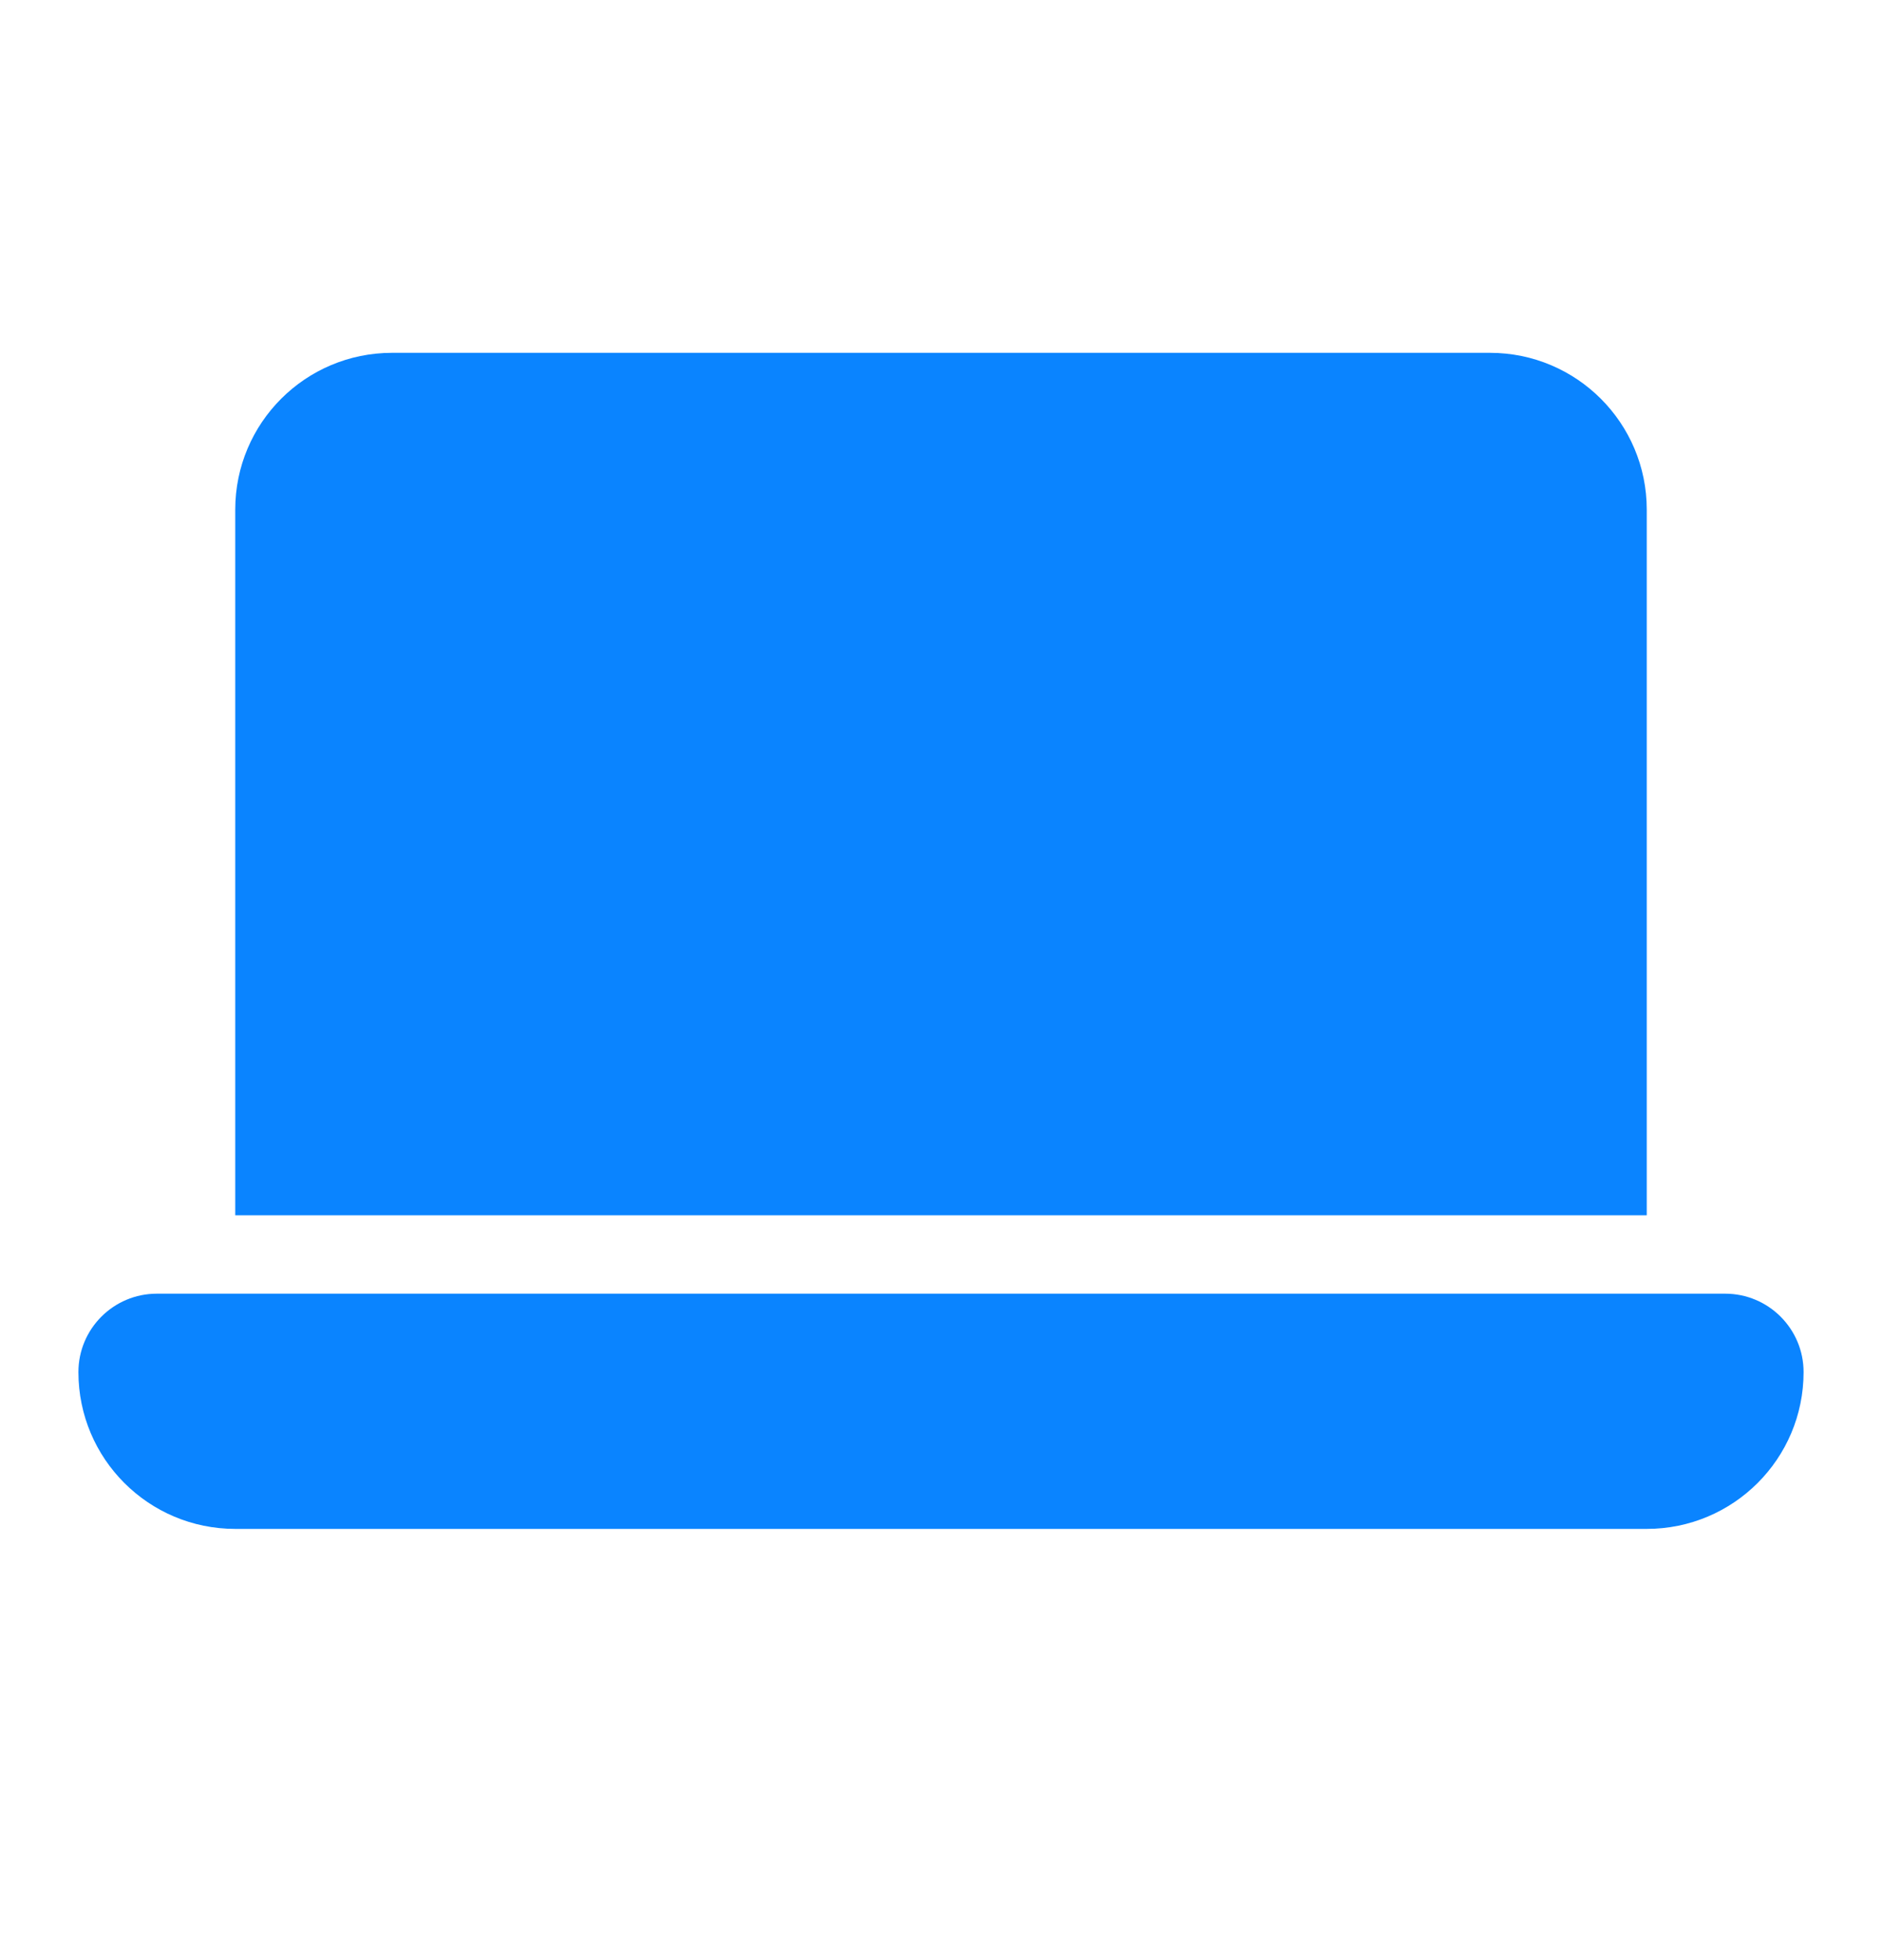 <?xml version="1.0" encoding="UTF-8"?> <svg xmlns="http://www.w3.org/2000/svg" width="24" height="25" viewBox="0 0 24 25" fill="none"><path d="M3 6.5C3 5.395 3.895 4.5 5 4.5H19C20.105 4.5 21 5.395 21 6.5V15.5H3V6.5Z" fill="#0A84FF"></path><path d="M1 17.5C1 16.948 1.448 16.5 2 16.5H22C22.552 16.5 23 16.948 23 17.5C23 18.605 22.105 19.5 21 19.5H3C1.895 19.5 1 18.605 1 17.5Z" fill="#0A84FF"></path></svg> 